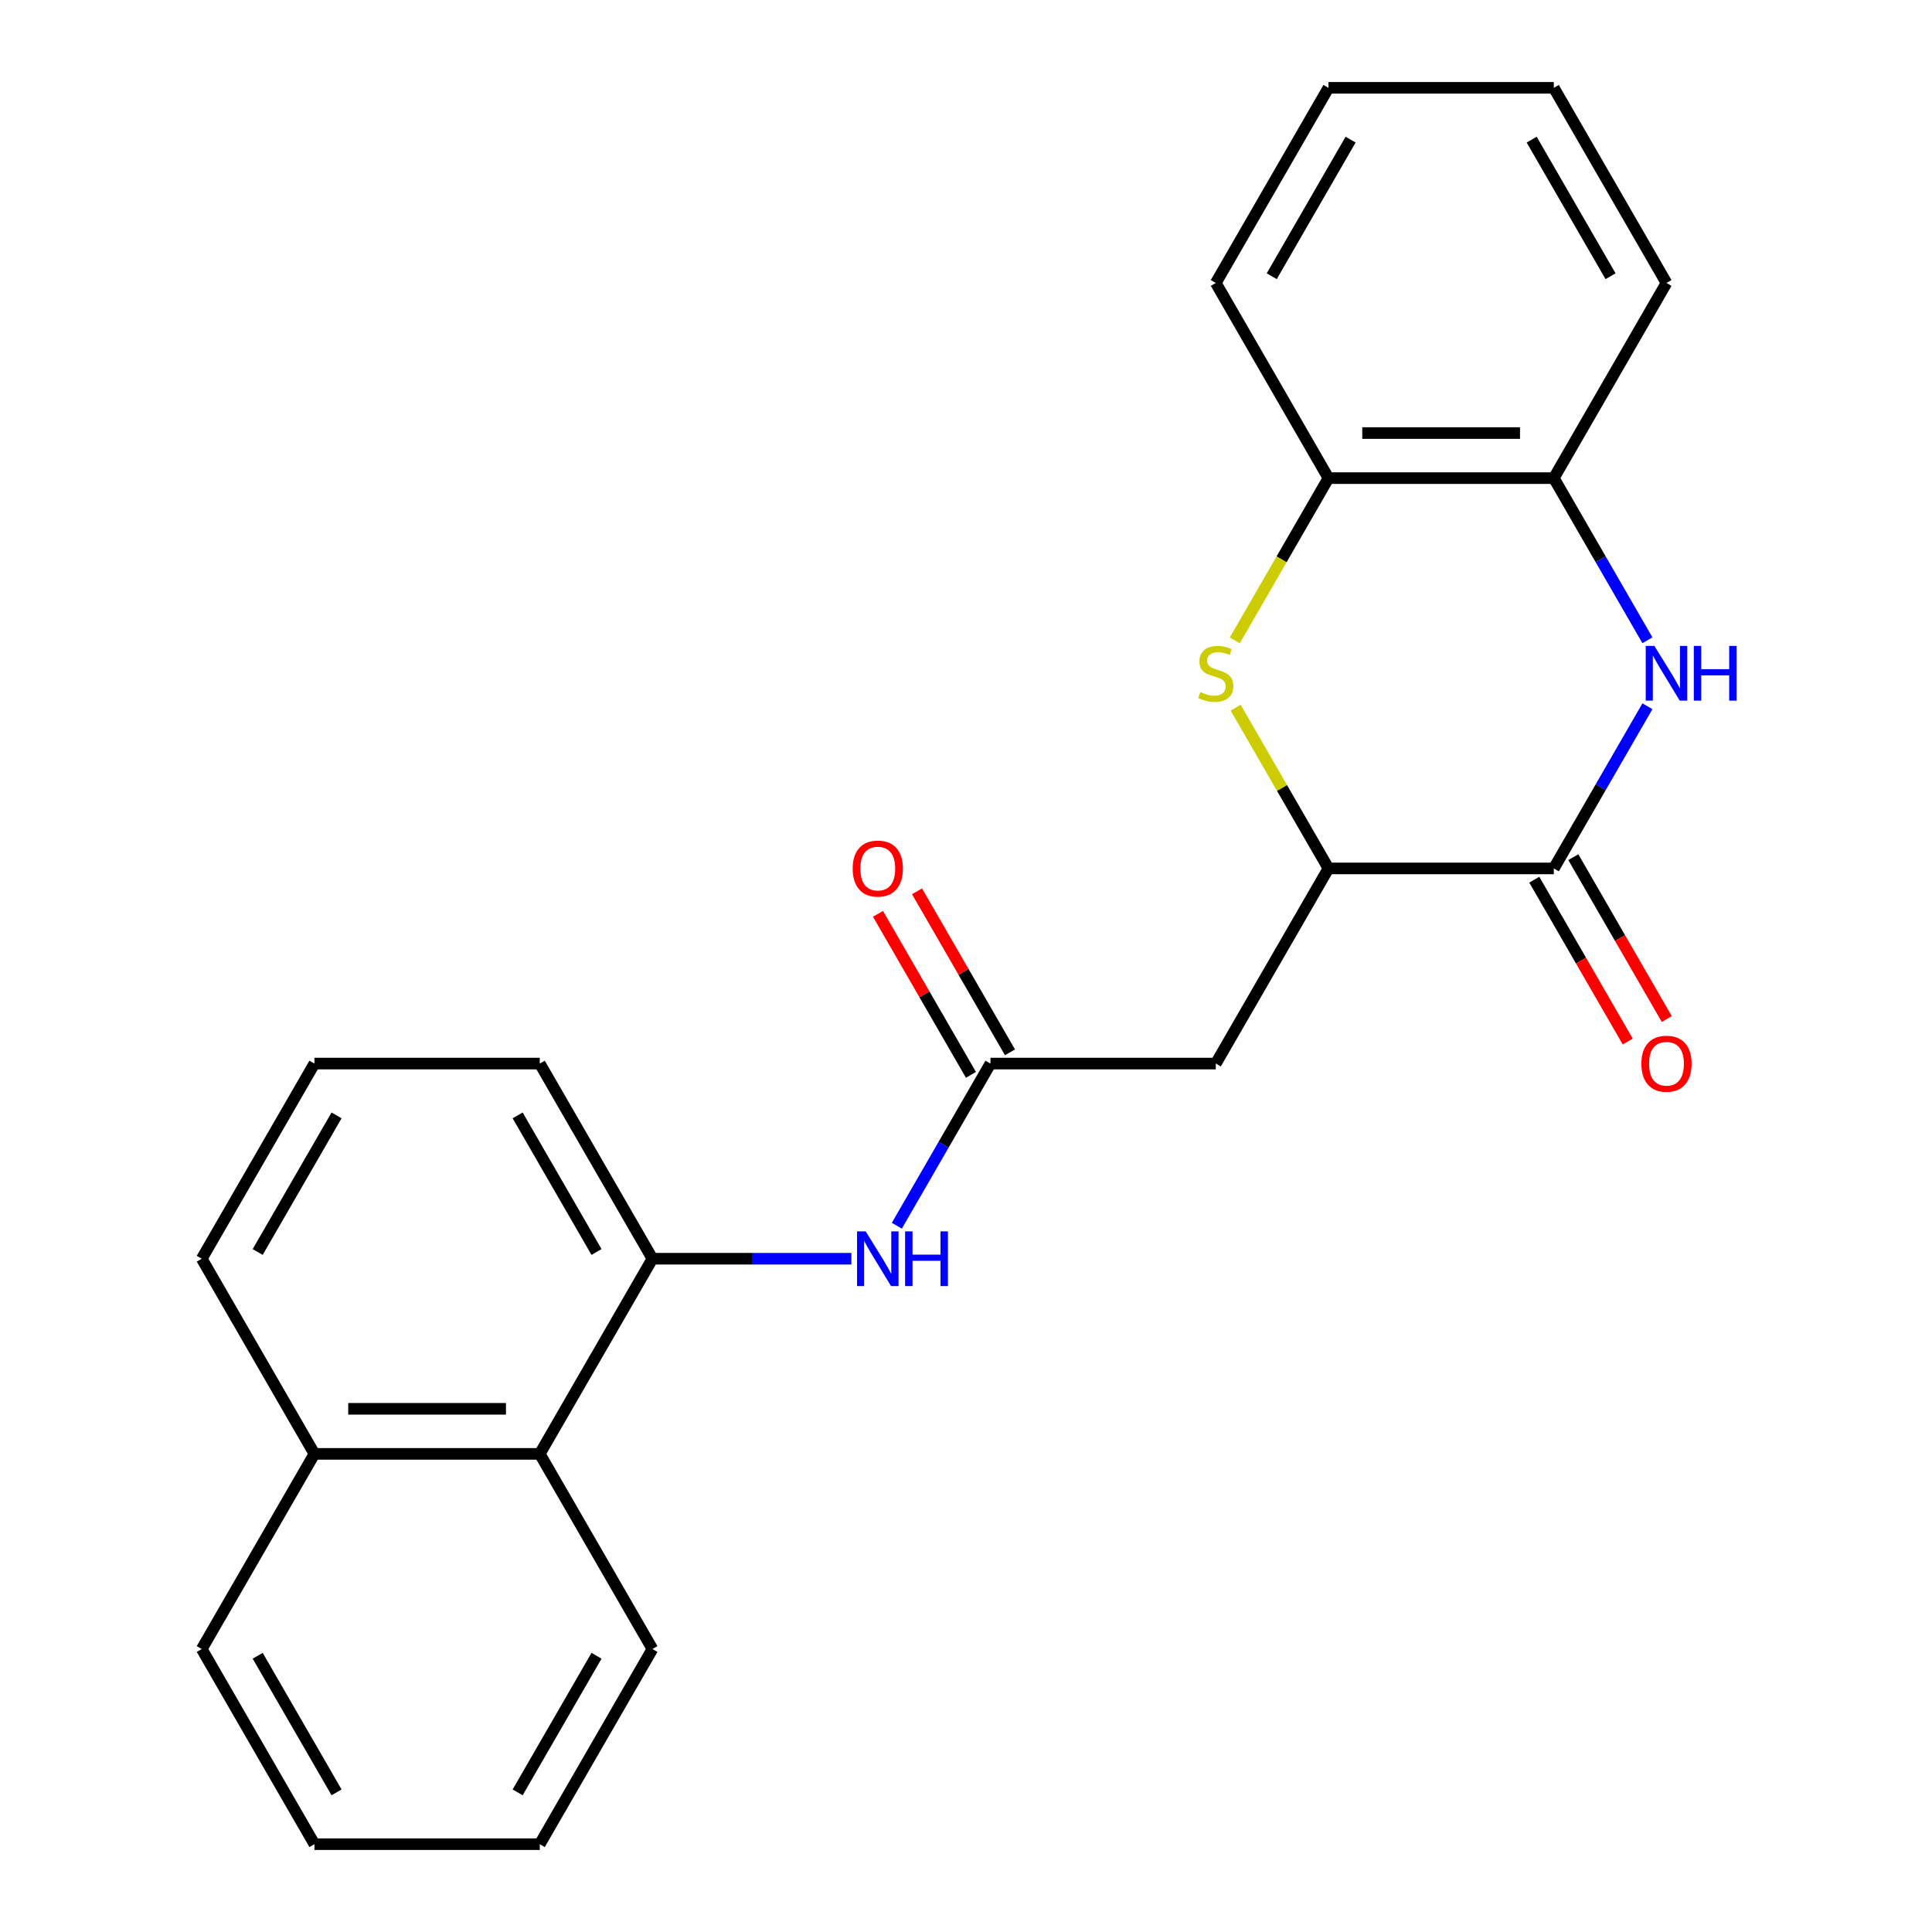 <?xml version='1.0' encoding='iso-8859-1'?>
<svg version='1.1' baseProfile='full'
              xmlns='http://www.w3.org/2000/svg'
                      xmlns:rdkit='http://www.rdkit.org/xml'
                      xmlns:xlink='http://www.w3.org/1999/xlink'
                  xml:space='preserve'
width='1000px' height='1000px' viewBox='0 0 1000 1000'>
<!-- END OF HEADER -->
<rect style='opacity:1.0;fill:#FFFFFF;stroke:none' width='1000' height='1000' x='0' y='0'> </rect>
<path class='bond-0' d='M 852.71,365.561 L 828.48,407.528' style='fill:none;fill-rule:evenodd;stroke:#0000FF;stroke-width:6px;stroke-linecap:butt;stroke-linejoin:miter;stroke-opacity:1' />
<path class='bond-0' d='M 828.48,407.528 L 804.25,449.495' style='fill:none;fill-rule:evenodd;stroke:#000000;stroke-width:6px;stroke-linecap:butt;stroke-linejoin:miter;stroke-opacity:1' />
<path class='bond-6' d='M 852.71,331.409 L 828.48,289.442' style='fill:none;fill-rule:evenodd;stroke:#0000FF;stroke-width:6px;stroke-linecap:butt;stroke-linejoin:miter;stroke-opacity:1' />
<path class='bond-6' d='M 828.48,289.442 L 804.25,247.475' style='fill:none;fill-rule:evenodd;stroke:#000000;stroke-width:6px;stroke-linecap:butt;stroke-linejoin:miter;stroke-opacity:1' />
<path class='bond-2' d='M 804.25,449.495 L 687.614,449.495' style='fill:none;fill-rule:evenodd;stroke:#000000;stroke-width:6px;stroke-linecap:butt;stroke-linejoin:miter;stroke-opacity:1' />
<path class='bond-10' d='M 794.149,455.327 L 818.333,497.214' style='fill:none;fill-rule:evenodd;stroke:#000000;stroke-width:6px;stroke-linecap:butt;stroke-linejoin:miter;stroke-opacity:1' />
<path class='bond-10' d='M 818.333,497.214 L 842.516,539.101' style='fill:none;fill-rule:evenodd;stroke:#FF0000;stroke-width:6px;stroke-linecap:butt;stroke-linejoin:miter;stroke-opacity:1' />
<path class='bond-10' d='M 814.351,443.663 L 838.535,485.55' style='fill:none;fill-rule:evenodd;stroke:#000000;stroke-width:6px;stroke-linecap:butt;stroke-linejoin:miter;stroke-opacity:1' />
<path class='bond-10' d='M 838.535,485.55 L 862.718,527.437' style='fill:none;fill-rule:evenodd;stroke:#FF0000;stroke-width:6px;stroke-linecap:butt;stroke-linejoin:miter;stroke-opacity:1' />
<path class='bond-1' d='M 639.131,331.449 L 663.372,289.462' style='fill:none;fill-rule:evenodd;stroke:#CCCC00;stroke-width:6px;stroke-linecap:butt;stroke-linejoin:miter;stroke-opacity:1' />
<path class='bond-1' d='M 663.372,289.462 L 687.614,247.475' style='fill:none;fill-rule:evenodd;stroke:#000000;stroke-width:6px;stroke-linecap:butt;stroke-linejoin:miter;stroke-opacity:1' />
<path class='bond-24' d='M 639.57,366.281 L 663.592,407.888' style='fill:none;fill-rule:evenodd;stroke:#CCCC00;stroke-width:6px;stroke-linecap:butt;stroke-linejoin:miter;stroke-opacity:1' />
<path class='bond-24' d='M 663.592,407.888 L 687.614,449.495' style='fill:none;fill-rule:evenodd;stroke:#000000;stroke-width:6px;stroke-linecap:butt;stroke-linejoin:miter;stroke-opacity:1' />
<path class='bond-3' d='M 687.614,449.495 L 629.296,550.505' style='fill:none;fill-rule:evenodd;stroke:#000000;stroke-width:6px;stroke-linecap:butt;stroke-linejoin:miter;stroke-opacity:1' />
<path class='bond-4' d='M 629.296,550.505 L 512.659,550.505' style='fill:none;fill-rule:evenodd;stroke:#000000;stroke-width:6px;stroke-linecap:butt;stroke-linejoin:miter;stroke-opacity:1' />
<path class='bond-5' d='M 512.659,550.505 L 488.429,592.472' style='fill:none;fill-rule:evenodd;stroke:#000000;stroke-width:6px;stroke-linecap:butt;stroke-linejoin:miter;stroke-opacity:1' />
<path class='bond-5' d='M 488.429,592.472 L 464.2,634.439' style='fill:none;fill-rule:evenodd;stroke:#0000FF;stroke-width:6px;stroke-linecap:butt;stroke-linejoin:miter;stroke-opacity:1' />
<path class='bond-11' d='M 522.76,544.673 L 498.704,503.006' style='fill:none;fill-rule:evenodd;stroke:#000000;stroke-width:6px;stroke-linecap:butt;stroke-linejoin:miter;stroke-opacity:1' />
<path class='bond-11' d='M 498.704,503.006 L 474.647,461.339' style='fill:none;fill-rule:evenodd;stroke:#FF0000;stroke-width:6px;stroke-linecap:butt;stroke-linejoin:miter;stroke-opacity:1' />
<path class='bond-11' d='M 502.558,556.337 L 478.502,514.67' style='fill:none;fill-rule:evenodd;stroke:#000000;stroke-width:6px;stroke-linecap:butt;stroke-linejoin:miter;stroke-opacity:1' />
<path class='bond-11' d='M 478.502,514.67 L 454.445,473.003' style='fill:none;fill-rule:evenodd;stroke:#FF0000;stroke-width:6px;stroke-linecap:butt;stroke-linejoin:miter;stroke-opacity:1' />
<path class='bond-8' d='M 440.685,651.515 L 389.195,651.515' style='fill:none;fill-rule:evenodd;stroke:#0000FF;stroke-width:6px;stroke-linecap:butt;stroke-linejoin:miter;stroke-opacity:1' />
<path class='bond-8' d='M 389.195,651.515 L 337.704,651.515' style='fill:none;fill-rule:evenodd;stroke:#000000;stroke-width:6px;stroke-linecap:butt;stroke-linejoin:miter;stroke-opacity:1' />
<path class='bond-7' d='M 804.25,247.475 L 687.614,247.475' style='fill:none;fill-rule:evenodd;stroke:#000000;stroke-width:6px;stroke-linecap:butt;stroke-linejoin:miter;stroke-opacity:1' />
<path class='bond-7' d='M 786.755,224.147 L 705.109,224.147' style='fill:none;fill-rule:evenodd;stroke:#000000;stroke-width:6px;stroke-linecap:butt;stroke-linejoin:miter;stroke-opacity:1' />
<path class='bond-15' d='M 804.25,247.475 L 862.568,146.465' style='fill:none;fill-rule:evenodd;stroke:#000000;stroke-width:6px;stroke-linecap:butt;stroke-linejoin:miter;stroke-opacity:1' />
<path class='bond-16' d='M 687.614,247.475 L 629.296,146.465' style='fill:none;fill-rule:evenodd;stroke:#000000;stroke-width:6px;stroke-linecap:butt;stroke-linejoin:miter;stroke-opacity:1' />
<path class='bond-9' d='M 337.704,651.515 L 279.386,752.525' style='fill:none;fill-rule:evenodd;stroke:#000000;stroke-width:6px;stroke-linecap:butt;stroke-linejoin:miter;stroke-opacity:1' />
<path class='bond-13' d='M 337.704,651.515 L 279.386,550.505' style='fill:none;fill-rule:evenodd;stroke:#000000;stroke-width:6px;stroke-linecap:butt;stroke-linejoin:miter;stroke-opacity:1' />
<path class='bond-13' d='M 308.755,648.027 L 267.932,577.32' style='fill:none;fill-rule:evenodd;stroke:#000000;stroke-width:6px;stroke-linecap:butt;stroke-linejoin:miter;stroke-opacity:1' />
<path class='bond-12' d='M 279.386,752.525 L 162.75,752.525' style='fill:none;fill-rule:evenodd;stroke:#000000;stroke-width:6px;stroke-linecap:butt;stroke-linejoin:miter;stroke-opacity:1' />
<path class='bond-12' d='M 261.891,729.198 L 180.245,729.198' style='fill:none;fill-rule:evenodd;stroke:#000000;stroke-width:6px;stroke-linecap:butt;stroke-linejoin:miter;stroke-opacity:1' />
<path class='bond-17' d='M 279.386,752.525 L 337.704,853.535' style='fill:none;fill-rule:evenodd;stroke:#000000;stroke-width:6px;stroke-linecap:butt;stroke-linejoin:miter;stroke-opacity:1' />
<path class='bond-19' d='M 162.75,752.525 L 104.432,853.535' style='fill:none;fill-rule:evenodd;stroke:#000000;stroke-width:6px;stroke-linecap:butt;stroke-linejoin:miter;stroke-opacity:1' />
<path class='bond-26' d='M 162.75,752.525 L 104.432,651.515' style='fill:none;fill-rule:evenodd;stroke:#000000;stroke-width:6px;stroke-linecap:butt;stroke-linejoin:miter;stroke-opacity:1' />
<path class='bond-14' d='M 279.386,550.505 L 162.75,550.505' style='fill:none;fill-rule:evenodd;stroke:#000000;stroke-width:6px;stroke-linecap:butt;stroke-linejoin:miter;stroke-opacity:1' />
<path class='bond-18' d='M 162.75,550.505 L 104.432,651.515' style='fill:none;fill-rule:evenodd;stroke:#000000;stroke-width:6px;stroke-linecap:butt;stroke-linejoin:miter;stroke-opacity:1' />
<path class='bond-18' d='M 174.204,577.32 L 133.381,648.027' style='fill:none;fill-rule:evenodd;stroke:#000000;stroke-width:6px;stroke-linecap:butt;stroke-linejoin:miter;stroke-opacity:1' />
<path class='bond-21' d='M 862.568,146.465 L 804.25,45.455' style='fill:none;fill-rule:evenodd;stroke:#000000;stroke-width:6px;stroke-linecap:butt;stroke-linejoin:miter;stroke-opacity:1' />
<path class='bond-21' d='M 833.619,142.977 L 792.796,72.27' style='fill:none;fill-rule:evenodd;stroke:#000000;stroke-width:6px;stroke-linecap:butt;stroke-linejoin:miter;stroke-opacity:1' />
<path class='bond-25' d='M 629.296,146.465 L 687.614,45.455' style='fill:none;fill-rule:evenodd;stroke:#000000;stroke-width:6px;stroke-linecap:butt;stroke-linejoin:miter;stroke-opacity:1' />
<path class='bond-25' d='M 658.245,142.977 L 699.068,72.27' style='fill:none;fill-rule:evenodd;stroke:#000000;stroke-width:6px;stroke-linecap:butt;stroke-linejoin:miter;stroke-opacity:1' />
<path class='bond-22' d='M 337.704,853.535 L 279.386,954.545' style='fill:none;fill-rule:evenodd;stroke:#000000;stroke-width:6px;stroke-linecap:butt;stroke-linejoin:miter;stroke-opacity:1' />
<path class='bond-22' d='M 308.755,857.023 L 267.932,927.73' style='fill:none;fill-rule:evenodd;stroke:#000000;stroke-width:6px;stroke-linecap:butt;stroke-linejoin:miter;stroke-opacity:1' />
<path class='bond-27' d='M 104.432,853.535 L 162.75,954.545' style='fill:none;fill-rule:evenodd;stroke:#000000;stroke-width:6px;stroke-linecap:butt;stroke-linejoin:miter;stroke-opacity:1' />
<path class='bond-27' d='M 133.381,857.023 L 174.204,927.73' style='fill:none;fill-rule:evenodd;stroke:#000000;stroke-width:6px;stroke-linecap:butt;stroke-linejoin:miter;stroke-opacity:1' />
<path class='bond-20' d='M 687.614,45.455 L 804.25,45.455' style='fill:none;fill-rule:evenodd;stroke:#000000;stroke-width:6px;stroke-linecap:butt;stroke-linejoin:miter;stroke-opacity:1' />
<path class='bond-23' d='M 279.386,954.545 L 162.75,954.545' style='fill:none;fill-rule:evenodd;stroke:#000000;stroke-width:6px;stroke-linecap:butt;stroke-linejoin:miter;stroke-opacity:1' />
<path  class='atom-0' d='M 856.308 334.325
L 865.588 349.325
Q 866.508 350.805, 867.988 353.485
Q 869.468 356.165, 869.548 356.325
L 869.548 334.325
L 873.308 334.325
L 873.308 362.645
L 869.428 362.645
L 859.468 346.245
Q 858.308 344.325, 857.068 342.125
Q 855.868 339.925, 855.508 339.245
L 855.508 362.645
L 851.828 362.645
L 851.828 334.325
L 856.308 334.325
' fill='#0000FF'/>
<path  class='atom-0' d='M 876.708 334.325
L 880.548 334.325
L 880.548 346.365
L 895.028 346.365
L 895.028 334.325
L 898.868 334.325
L 898.868 362.645
L 895.028 362.645
L 895.028 349.565
L 880.548 349.565
L 880.548 362.645
L 876.708 362.645
L 876.708 334.325
' fill='#0000FF'/>
<path  class='atom-2' d='M 621.296 358.205
Q 621.616 358.325, 622.936 358.885
Q 624.256 359.445, 625.696 359.805
Q 627.176 360.125, 628.616 360.125
Q 631.296 360.125, 632.856 358.845
Q 634.416 357.525, 634.416 355.245
Q 634.416 353.685, 633.616 352.725
Q 632.856 351.765, 631.656 351.245
Q 630.456 350.725, 628.456 350.125
Q 625.936 349.365, 624.416 348.645
Q 622.936 347.925, 621.856 346.405
Q 620.816 344.885, 620.816 342.325
Q 620.816 338.765, 623.216 336.565
Q 625.656 334.365, 630.456 334.365
Q 633.736 334.365, 637.456 335.925
L 636.536 339.005
Q 633.136 337.605, 630.576 337.605
Q 627.816 337.605, 626.296 338.765
Q 624.776 339.885, 624.816 341.845
Q 624.816 343.365, 625.576 344.285
Q 626.376 345.205, 627.496 345.725
Q 628.656 346.245, 630.576 346.845
Q 633.136 347.645, 634.656 348.445
Q 636.176 349.245, 637.256 350.885
Q 638.376 352.485, 638.376 355.245
Q 638.376 359.165, 635.736 361.285
Q 633.136 363.365, 628.776 363.365
Q 626.256 363.365, 624.336 362.805
Q 622.456 362.285, 620.216 361.365
L 621.296 358.205
' fill='#CCCC00'/>
<path  class='atom-6' d='M 448.081 637.355
L 457.361 652.355
Q 458.281 653.835, 459.761 656.515
Q 461.241 659.195, 461.321 659.355
L 461.321 637.355
L 465.081 637.355
L 465.081 665.675
L 461.201 665.675
L 451.241 649.275
Q 450.081 647.355, 448.841 645.155
Q 447.641 642.955, 447.281 642.275
L 447.281 665.675
L 443.601 665.675
L 443.601 637.355
L 448.081 637.355
' fill='#0000FF'/>
<path  class='atom-6' d='M 468.481 637.355
L 472.321 637.355
L 472.321 649.395
L 486.801 649.395
L 486.801 637.355
L 490.641 637.355
L 490.641 665.675
L 486.801 665.675
L 486.801 652.595
L 472.321 652.595
L 472.321 665.675
L 468.481 665.675
L 468.481 637.355
' fill='#0000FF'/>
<path  class='atom-11' d='M 849.568 550.585
Q 849.568 543.785, 852.928 539.985
Q 856.288 536.185, 862.568 536.185
Q 868.848 536.185, 872.208 539.985
Q 875.568 543.785, 875.568 550.585
Q 875.568 557.465, 872.168 561.385
Q 868.768 565.265, 862.568 565.265
Q 856.328 565.265, 852.928 561.385
Q 849.568 557.505, 849.568 550.585
M 862.568 562.065
Q 866.888 562.065, 869.208 559.185
Q 871.568 556.265, 871.568 550.585
Q 871.568 545.025, 869.208 542.225
Q 866.888 539.385, 862.568 539.385
Q 858.248 539.385, 855.888 542.185
Q 853.568 544.985, 853.568 550.585
Q 853.568 556.305, 855.888 559.185
Q 858.248 562.065, 862.568 562.065
' fill='#FF0000'/>
<path  class='atom-12' d='M 441.341 449.575
Q 441.341 442.775, 444.701 438.975
Q 448.061 435.175, 454.341 435.175
Q 460.621 435.175, 463.981 438.975
Q 467.341 442.775, 467.341 449.575
Q 467.341 456.455, 463.941 460.375
Q 460.541 464.255, 454.341 464.255
Q 448.101 464.255, 444.701 460.375
Q 441.341 456.495, 441.341 449.575
M 454.341 461.055
Q 458.661 461.055, 460.981 458.175
Q 463.341 455.255, 463.341 449.575
Q 463.341 444.015, 460.981 441.215
Q 458.661 438.375, 454.341 438.375
Q 450.021 438.375, 447.661 441.175
Q 445.341 443.975, 445.341 449.575
Q 445.341 455.295, 447.661 458.175
Q 450.021 461.055, 454.341 461.055
' fill='#FF0000'/>
</svg>
